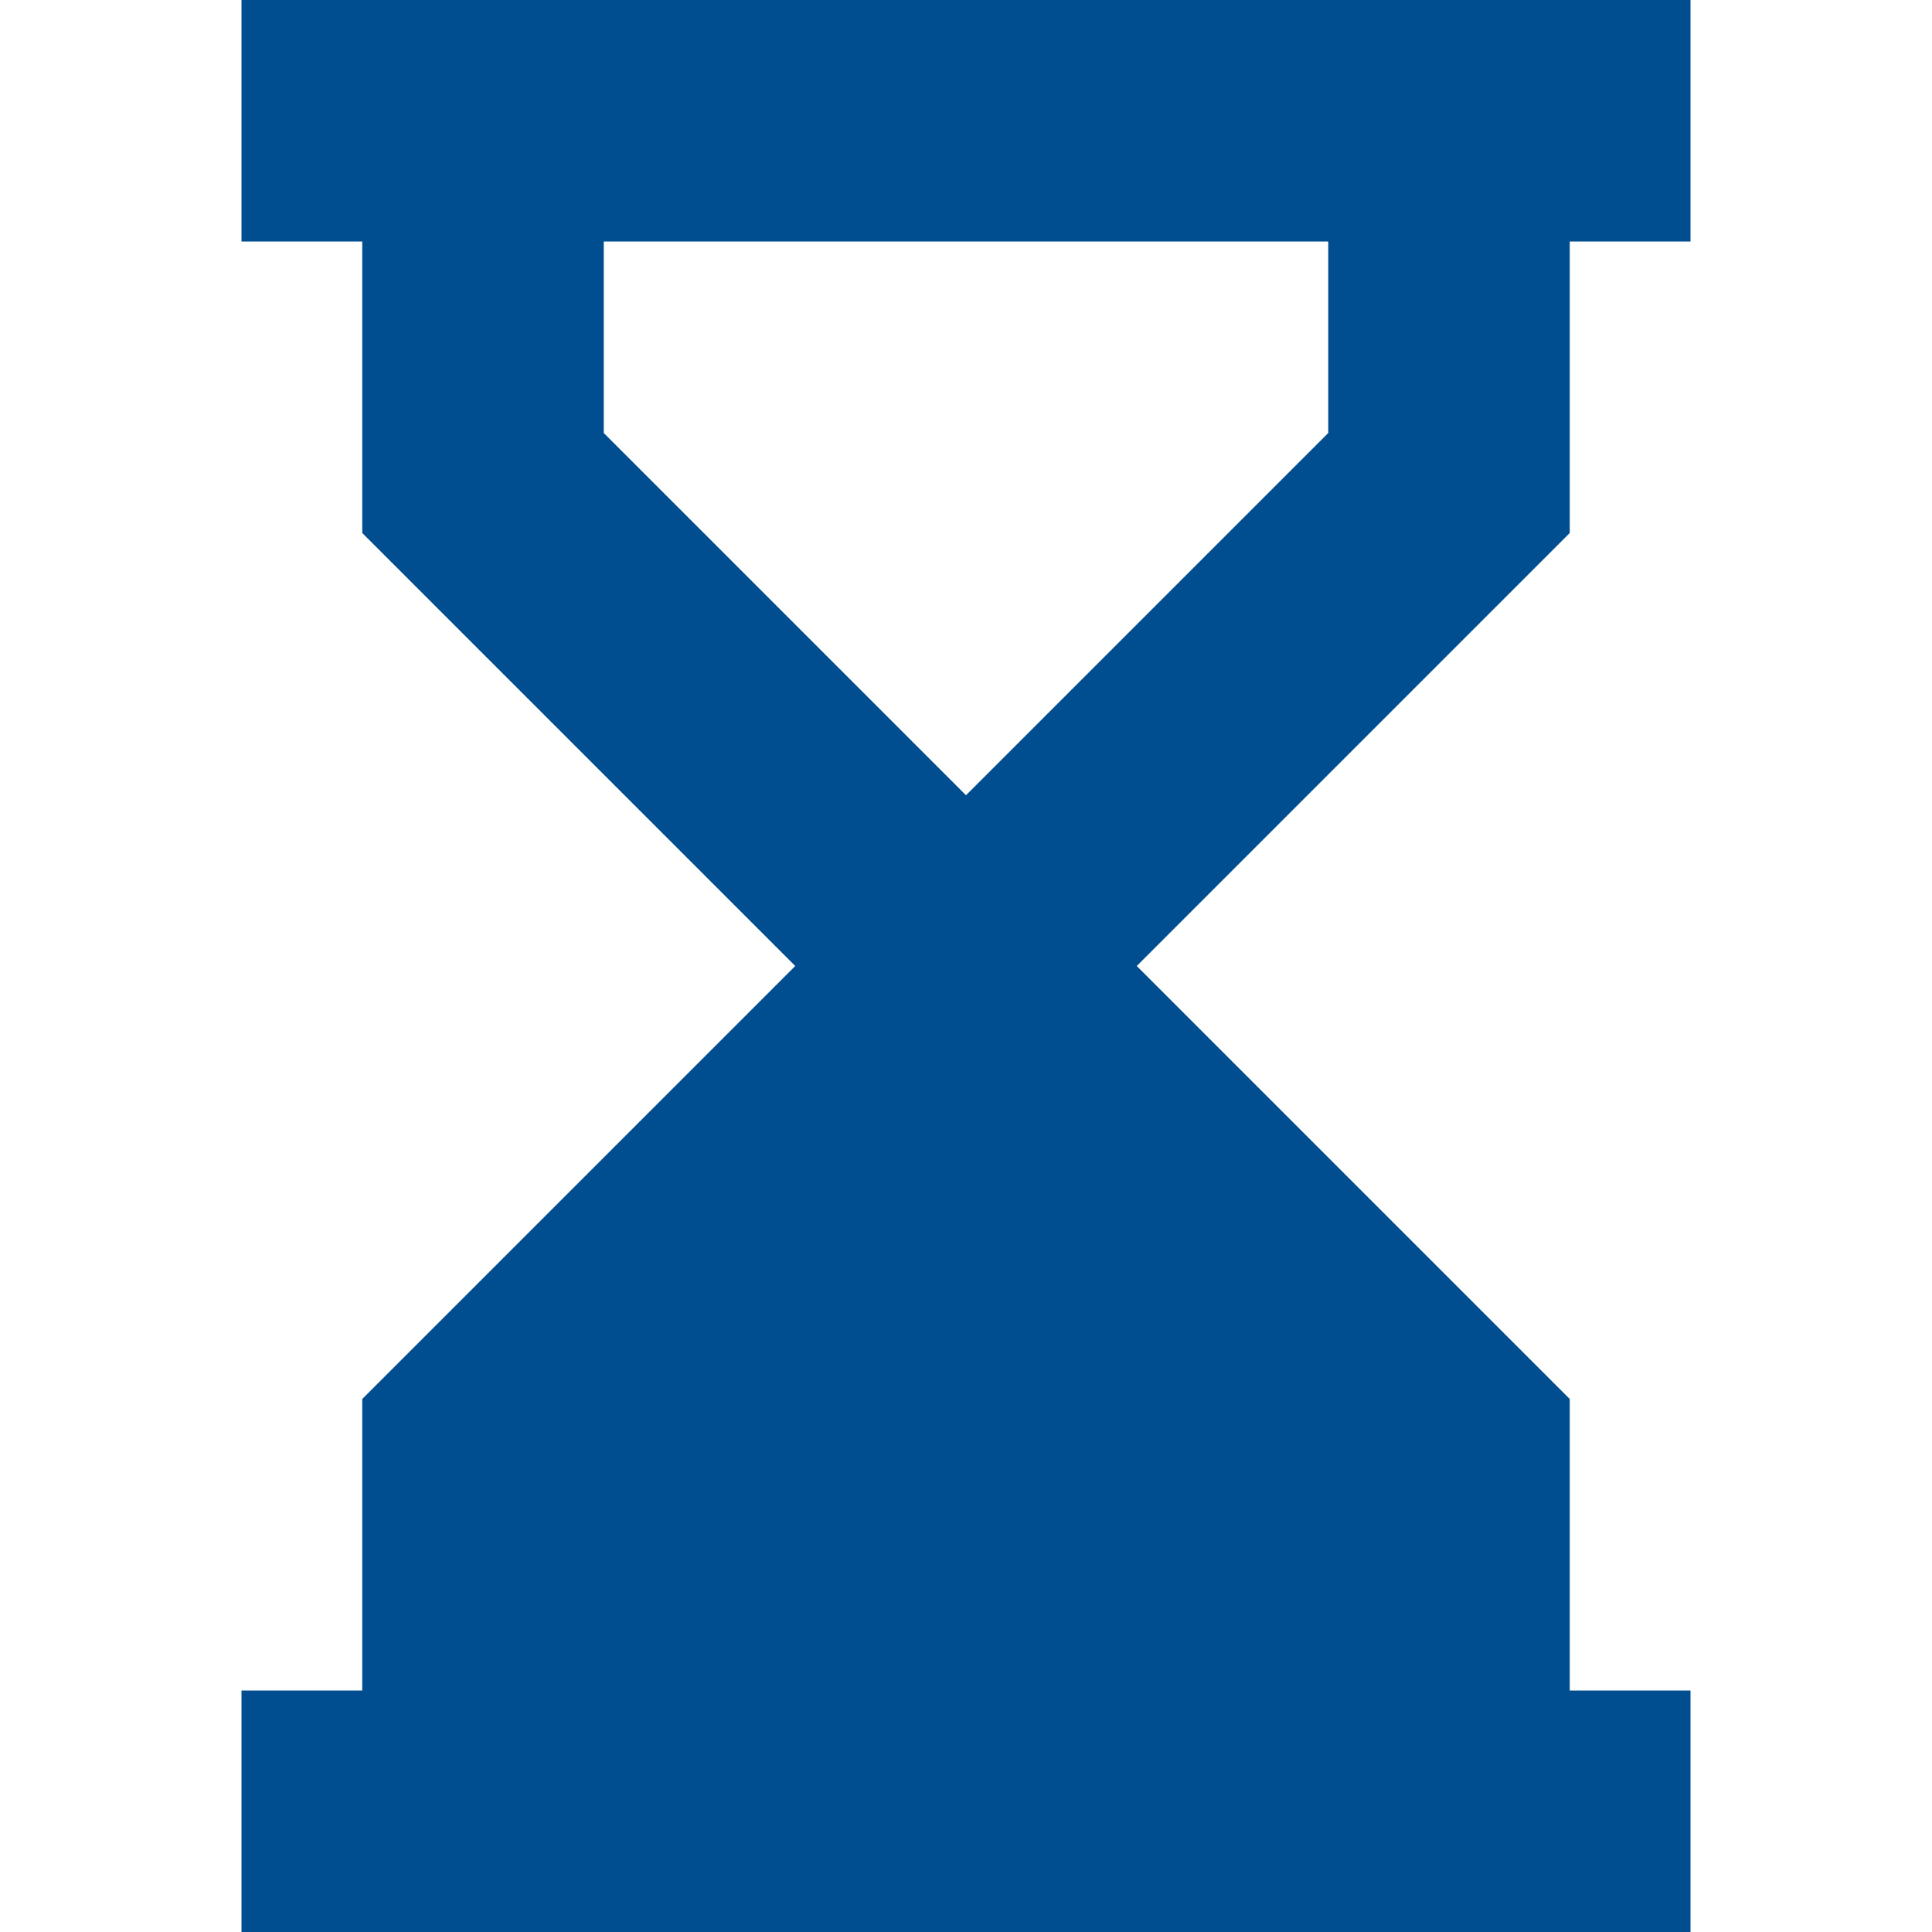 <svg xmlns="http://www.w3.org/2000/svg" width="800px" height="800px" viewBox="0 0 16 16" fill="none"><g id="SVGRepo_bgCarrier" stroke-width="0"></g><g id="SVGRepo_tracerCarrier" stroke-linecap="round" stroke-linejoin="round"></g><g id="SVGRepo_iconCarrier"><path fill-rule="evenodd" clip-rule="evenodd" d="M13 2H14V0H2V2H3V4.414L6.586 8L3 11.586V14H2V16H14V14H13V11.586L9.414 8L13 4.414V2ZM5 3.586V2H11V3.586L8 6.586L5 3.586Z" fill="#004D90"></path></g></svg>